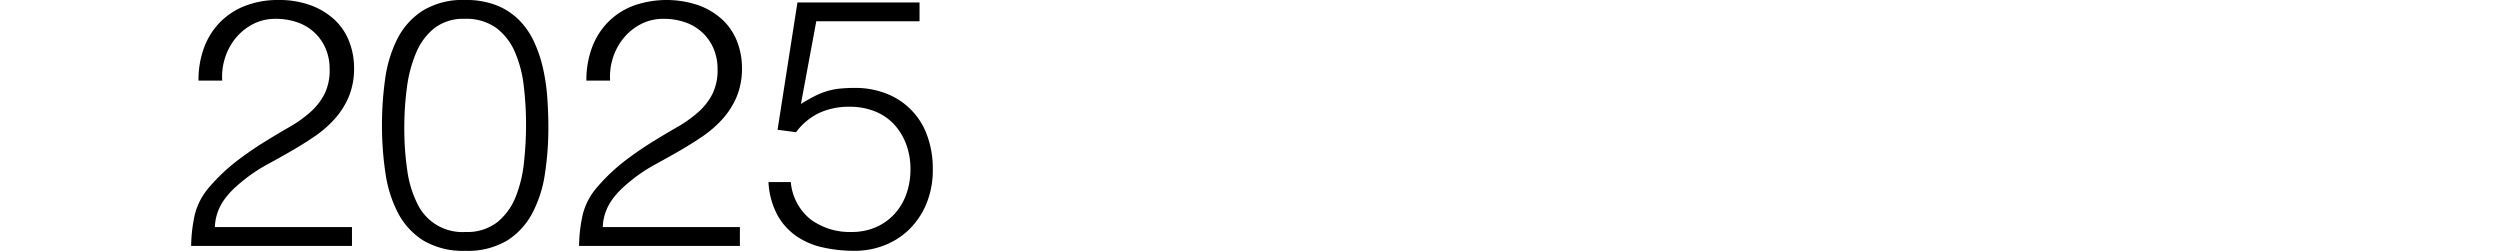 <svg xmlns="http://www.w3.org/2000/svg" width="430" height="43.3"><g data-name="グループ 25093"><path data-name="パス 63406" d="M34.14 13.86a15.985 15.985 0 01.96-5.67 12.378 12.378 0 012.76-4.38A12.211 12.211 0 0142.21.99 15.55 15.55 0 0147.88 0a15.634 15.634 0 015.61.93 12.2 12.2 0 014.08 2.49 10.076 10.076 0 012.49 3.72 12.47 12.47 0 01.84 4.56 12.5 12.5 0 01-.93 4.98 13.7 13.7 0 01-2.46 3.84 19.367 19.367 0 01-3.48 3q-1.95 1.32-3.99 2.49t-4.02 2.25a27.012 27.012 0 00-3.54 2.28q-1.02.78-1.98 1.65a14.13 14.13 0 00-1.74 1.89 9.171 9.171 0 00-1.26 2.25 8.387 8.387 0 00-.54 2.73h23.58v3.24H32.88a25.459 25.459 0 01.66-5.52 11.5 11.5 0 012.64-4.8 31.727 31.727 0 014.59-4.32q2.37-1.8 4.65-3.21t4.32-2.58a21.718 21.718 0 003.6-2.55 10.739 10.739 0 002.46-3.12 9.19 9.19 0 00.9-4.26 8.921 8.921 0 00-.72-3.66A8.117 8.117 0 0054 5.52a8.3 8.3 0 00-2.94-1.71 11.325 11.325 0 00-3.66-.57 8.28 8.28 0 00-3.81.87 9.478 9.478 0 00-2.94 2.31 10.238 10.238 0 00-1.89 3.36 10.622 10.622 0 00-.54 4.08zm56.34 7.62a56.453 56.453 0 00-.39-6.69 20.39 20.39 0 00-1.53-5.85 10.255 10.255 0 00-3.21-4.14 8.791 8.791 0 00-5.43-1.56 8.114 8.114 0 00-5.19 1.59 10.653 10.653 0 00-3.15 4.23 22.693 22.693 0 00-1.59 6 51.475 51.475 0 00-.45 6.84 49.188 49.188 0 00.51 7.41 18.574 18.574 0 001.71 5.67 8.559 8.559 0 008.28 4.92 8.447 8.447 0 005.49-1.68 10.634 10.634 0 003.15-4.32 21.915 21.915 0 001.44-5.94 59.733 59.733 0 00.36-6.48zM80.04 0a14.255 14.255 0 015.4.93 11.351 11.351 0 013.87 2.55 13.189 13.189 0 012.58 3.78 22.908 22.908 0 011.53 4.59 33.96 33.96 0 01.72 5.01q.18 2.58.18 5.04a52.049 52.049 0 01-.6 8.04 20.949 20.949 0 01-2.19 6.78 12.4 12.4 0 01-4.35 4.68 13.2 13.2 0 01-7.14 1.74 13.358 13.358 0 01-7.17-1.74 12.265 12.265 0 01-4.38-4.71 21.35 21.35 0 01-2.19-6.9 55.065 55.065 0 01-.6-8.31 56.383 56.383 0 01.54-7.86 21.908 21.908 0 012.07-6.87 12.516 12.516 0 014.35-4.89A13.191 13.191 0 0180.04 0zm20.82 13.86a15.985 15.985 0 01.96-5.67 12.378 12.378 0 012.76-4.38 12.211 12.211 0 014.35-2.82 17.05 17.05 0 0111.28-.06 12.2 12.2 0 014.08 2.49 10.076 10.076 0 012.49 3.72 12.469 12.469 0 01.84 4.56 12.5 12.5 0 01-.93 4.98 13.7 13.7 0 01-2.46 3.84 19.367 19.367 0 01-3.48 3q-1.95 1.32-3.99 2.49t-4.02 2.25a27.012 27.012 0 00-3.54 2.28q-1.02.78-1.98 1.65a14.13 14.13 0 00-1.74 1.89 9.171 9.171 0 00-1.26 2.25 8.387 8.387 0 00-.54 2.73h23.58v3.24H99.6a25.459 25.459 0 01.66-5.52 11.5 11.5 0 012.64-4.8 31.727 31.727 0 014.59-4.32q2.37-1.8 4.65-3.21t4.32-2.58a21.718 21.718 0 003.6-2.55 10.739 10.739 0 002.46-3.12 9.19 9.19 0 00.9-4.26 8.921 8.921 0 00-.72-3.66 8.117 8.117 0 00-1.98-2.76 8.3 8.3 0 00-2.94-1.71 11.325 11.325 0 00-3.66-.57 8.28 8.28 0 00-3.81.87 9.478 9.478 0 00-2.94 2.31 10.238 10.238 0 00-1.89 3.36 10.622 10.622 0 00-.54 4.08zm35.16 17.46a9.216 9.216 0 003.45 6.45 11.345 11.345 0 006.99 2.13 10.305 10.305 0 004.23-.84 9.366 9.366 0 003.21-2.31 10.1 10.1 0 002.01-3.42 12.6 12.6 0 00.69-4.23 12.1 12.1 0 00-.75-4.32 10.24 10.24 0 00-2.1-3.42 9.07 9.07 0 00-3.3-2.22 11.62 11.62 0 00-4.35-.78 12.2 12.2 0 00-5.16 1.05 10.7 10.7 0 00-4.02 3.33l-3.18-.42 3.42-21.9h21v3.24H140.4l-2.64 14.22q1.26-.78 2.31-1.32a12.889 12.889 0 012.13-.87 11.8 11.8 0 012.25-.45 25.755 25.755 0 012.61-.12 14.562 14.562 0 015.34.96 12.013 12.013 0 017.05 7.17 16.39 16.39 0 01.99 5.85 15.134 15.134 0 01-1.11 5.97 13.281 13.281 0 01-2.97 4.41 12.561 12.561 0 01-4.29 2.73 13.9 13.9 0 01-5.01.93 25 25 0 01-5.61-.6 12.738 12.738 0 01-4.59-2.01 10.739 10.739 0 01-3.21-3.66 13.541 13.541 0 01-1.47-5.55z"/><path data-name="長方形 1584" fill="none" d="M0 .3h430v43H0z"/></g></svg>